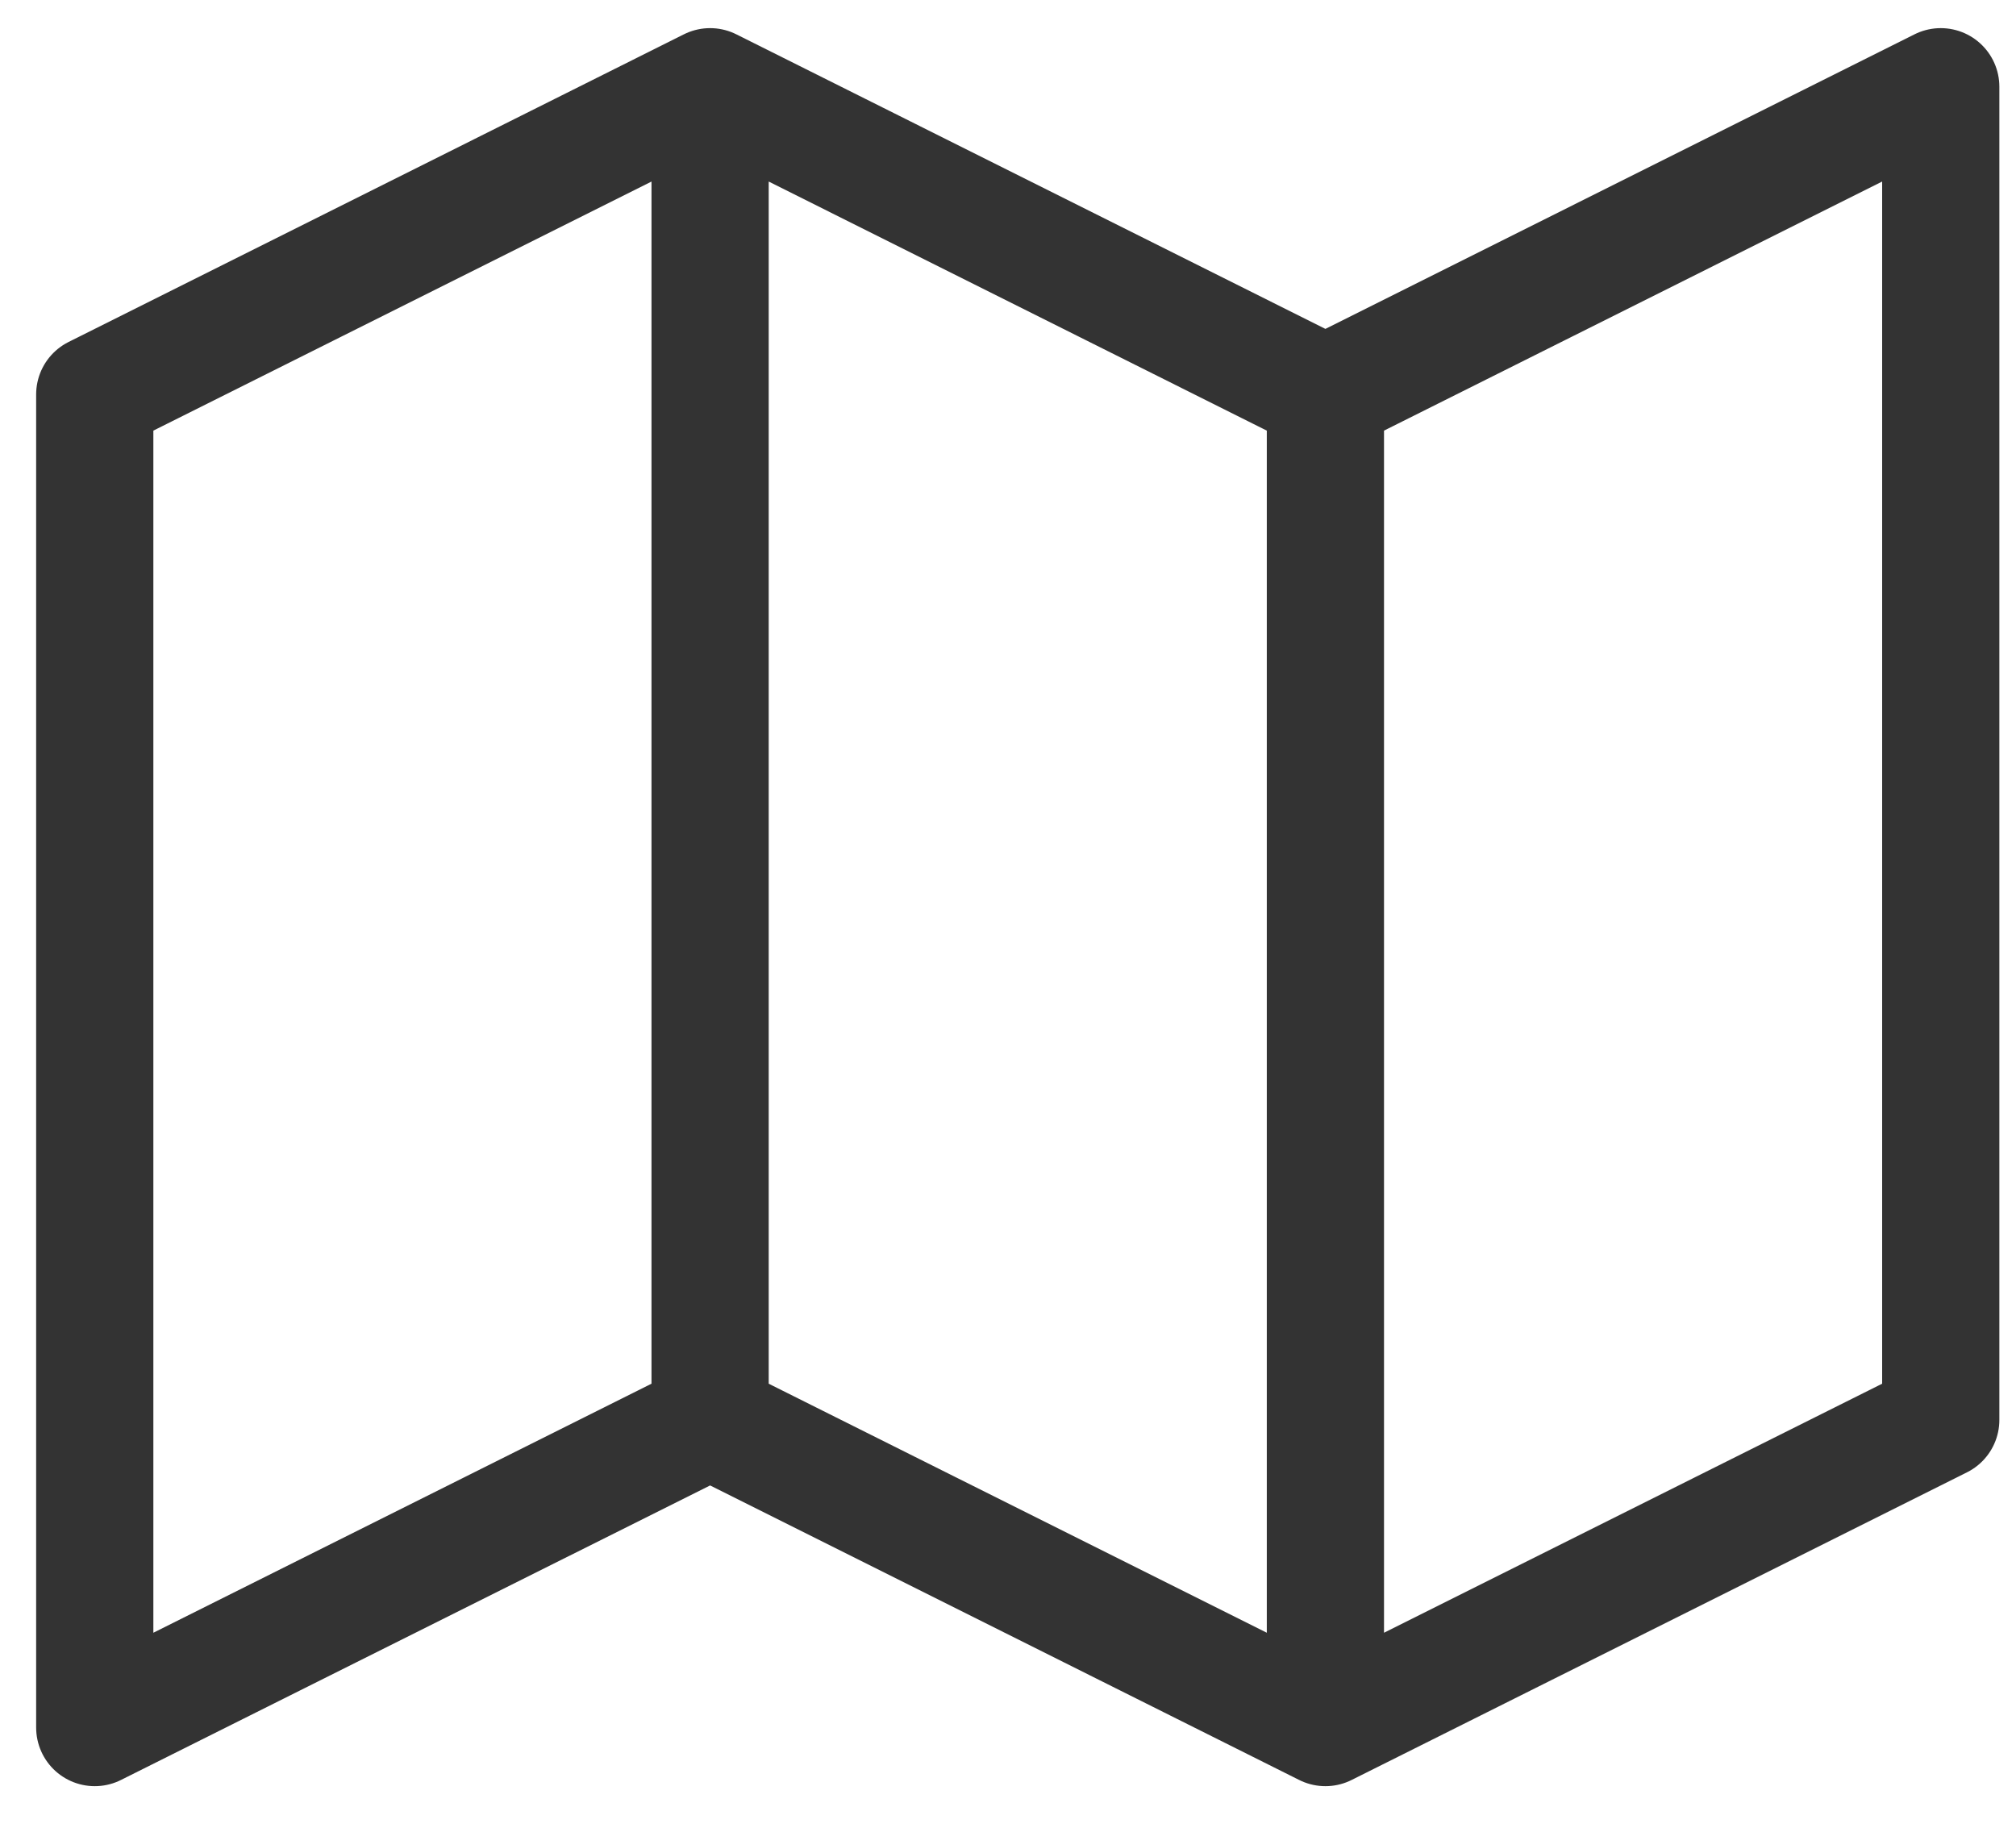 <svg xmlns="http://www.w3.org/2000/svg" width="43" height="39" viewBox="0 0 43 39" fill="none"><path d="M15.146 1.85L2.021 8.413V36.85L15.146 30.288M15.146 1.85L28.27 8.413M15.146 1.85V30.288M28.27 8.413L41.395 1.85V30.288L28.27 36.85M28.27 8.413V36.85M28.27 36.85L15.146 30.288" stroke="#333333" stroke-width="2.5" stroke-linecap="round" stroke-linejoin="round"></path></svg>